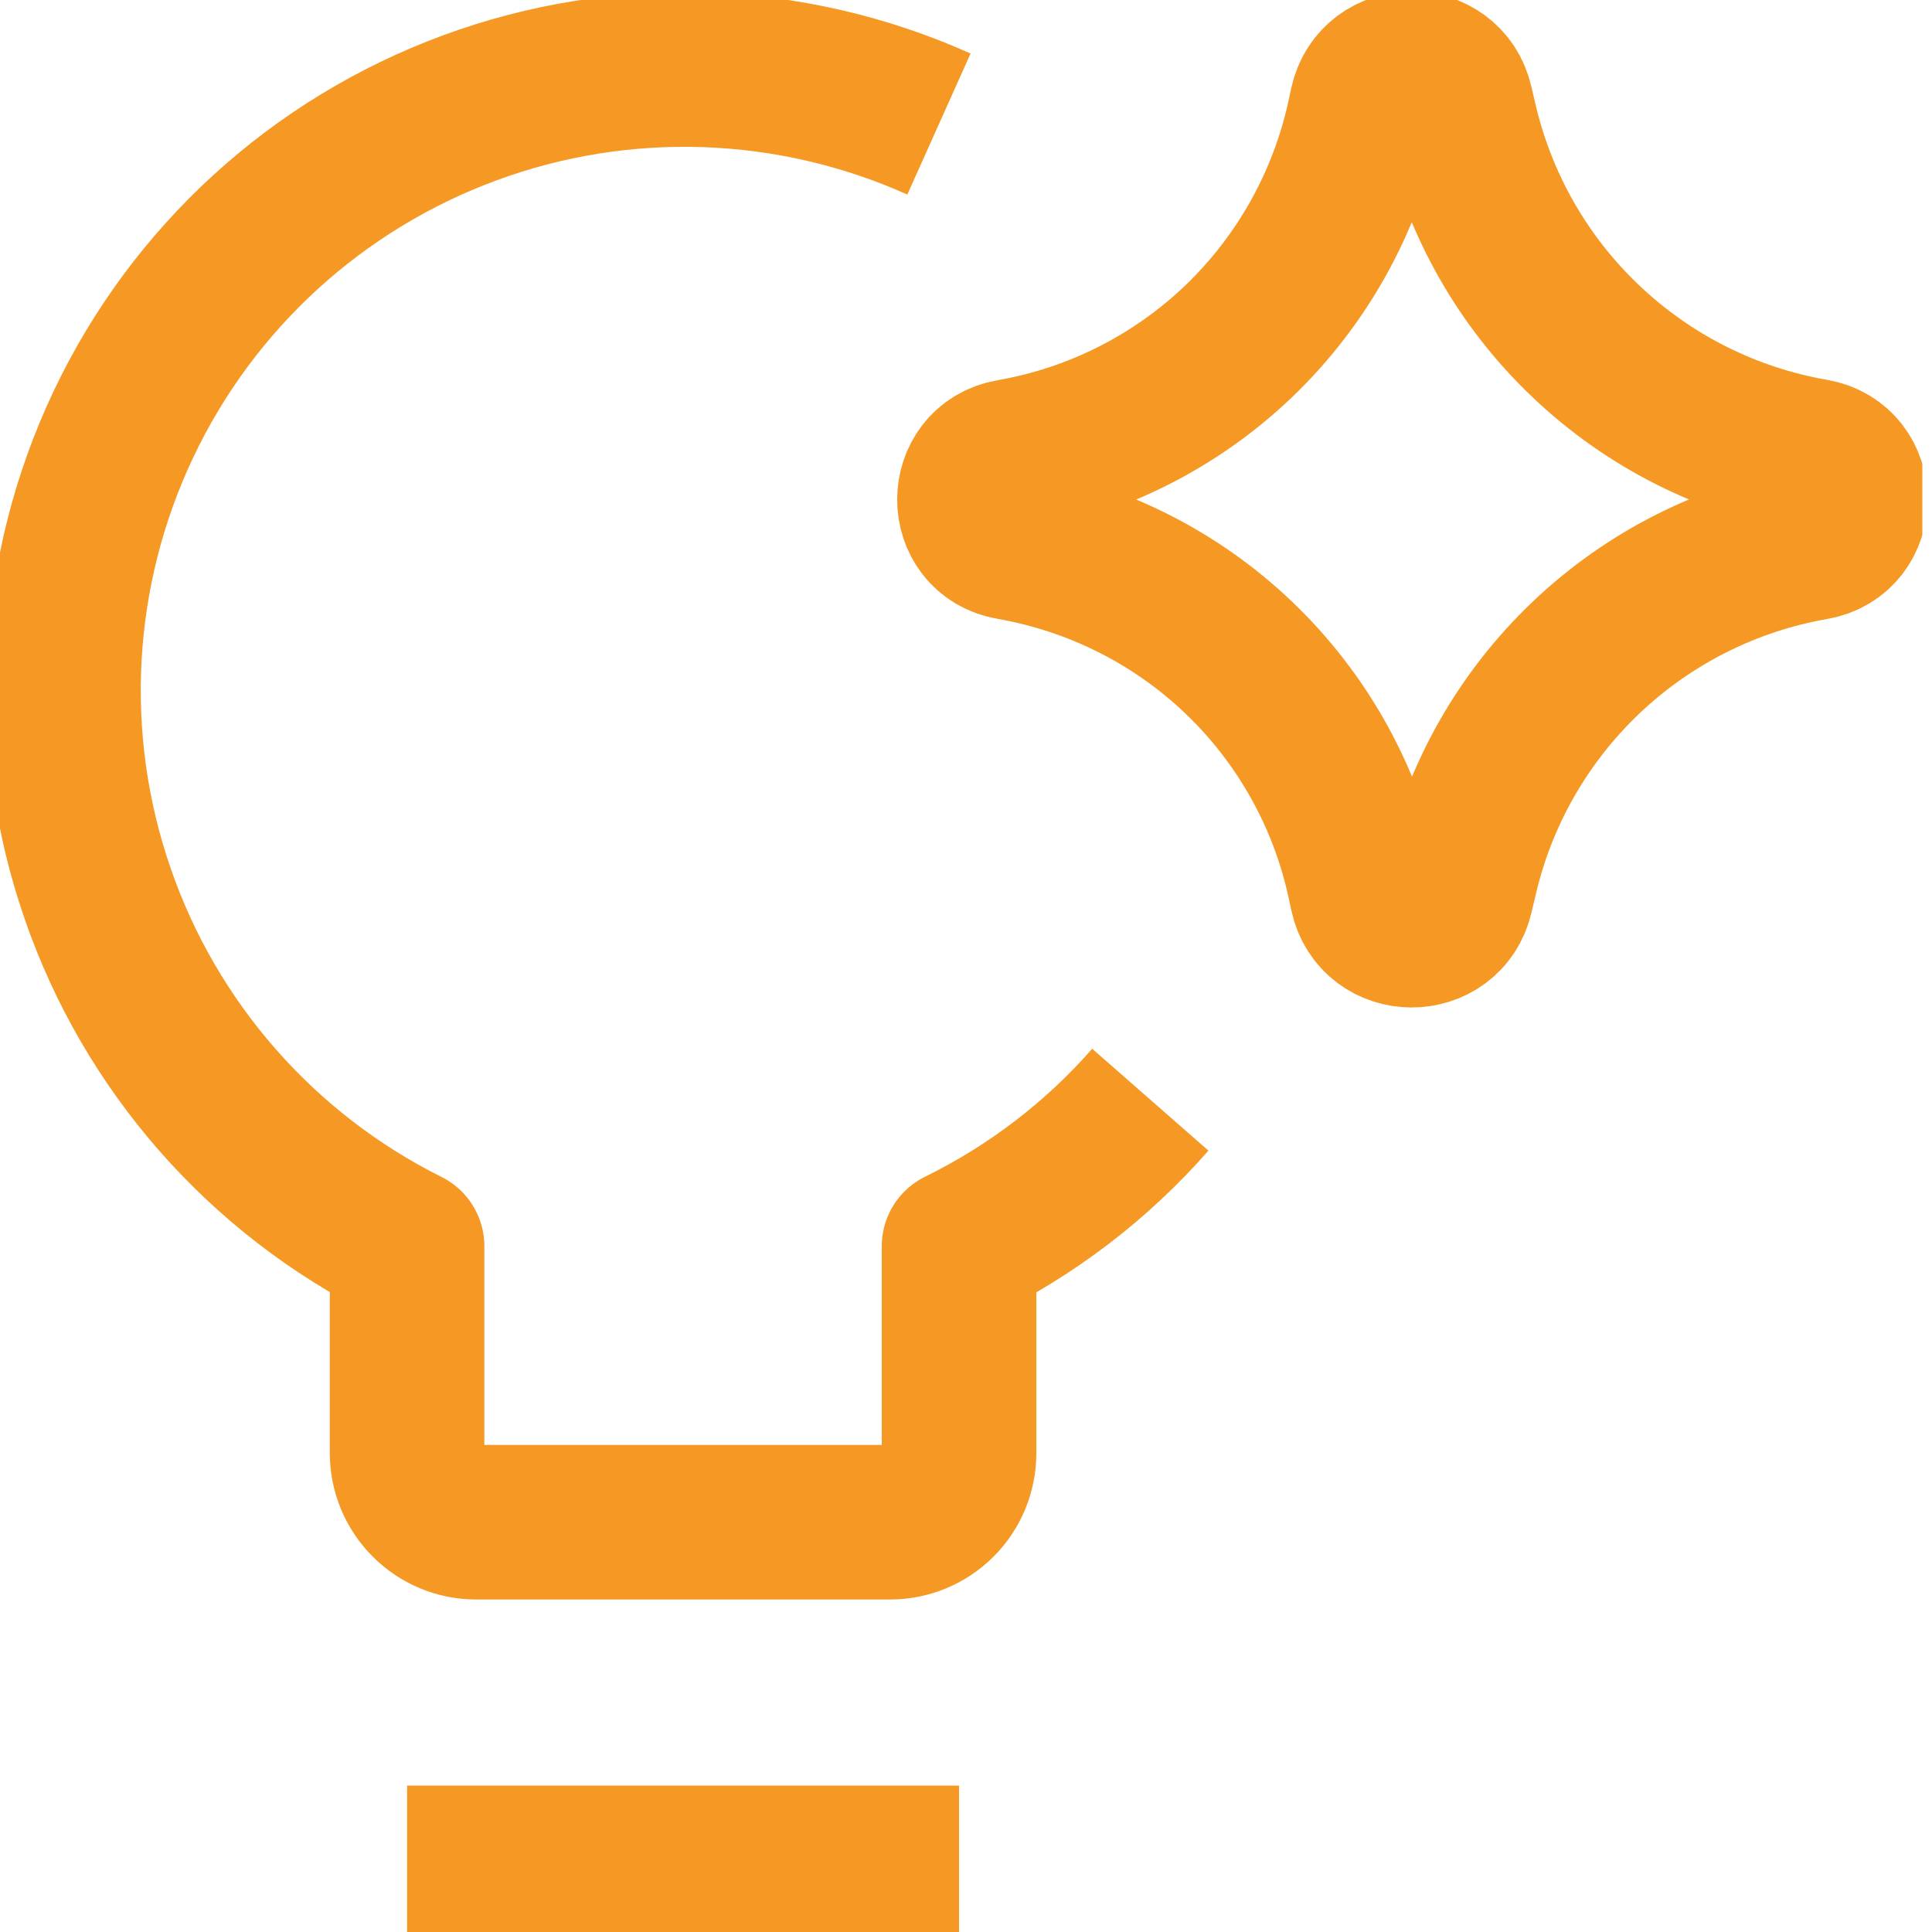 <svg width="100" height="100" viewBox="0 0 100 100" fill="none" xmlns="http://www.w3.org/2000/svg" xmlns:xlink="http://www.w3.org/1999/xlink">
	<desc>
			Created with Pixso.
	</desc>
	<defs>
		<clipPath id="clip967_4514">
			<rect id="streamline:ai-technology-spark" width="100" height="100" transform="translate(-0.5 0)" fill="white" fill-opacity="0"/>
		</clipPath>
	</defs>
	<rect id="streamline:ai-technology-spark" width="100" height="100" transform="translate(-0.5 0)" fill="#FFFFFF" fill-opacity="0"/>
	<g clip-path="url(#clip967_4514)">
		<path id="Vector" d="M59.54 56.92C56.78 60.07 53.42 62.64 49.64 64.5L49.64 75.22C49.64 76.16 49.27 77.07 48.6 77.74C47.93 78.41 47.02 78.79 46.07 78.79L24.64 78.79C23.69 78.79 22.79 78.41 22.12 77.74C21.45 77.07 21.07 76.16 21.07 75.22L21.07 64.5C13.55 60.75 7.79 54.19 5.05 46.24C2.3 38.29 2.78 29.58 6.38 21.98C9.98 14.37 16.42 8.49 24.32 5.58C32.21 2.67 40.93 2.98 48.6 6.42M21.07 96.42L49.64 96.42" stroke="#F69924" stroke-opacity="1" stroke-width="8" stroke-linejoin="round"/>
		<path id="Vector" d="M52.32 23.62C56.76 22.85 60.87 20.77 64.12 17.66C67.37 14.54 69.62 10.53 70.59 6.12L70.74 5.42C71.28 2.95 74.81 2.93 75.37 5.4L75.56 6.21C76.56 10.59 78.83 14.58 82.09 17.67C85.35 20.77 89.45 22.83 93.88 23.6C96.4 24.04 96.4 27.66 93.88 28.1C89.46 28.87 85.35 30.94 82.1 34.03C78.84 37.13 76.57 41.11 75.57 45.5L75.38 46.3C74.82 48.77 71.29 48.76 70.75 46.28L70.6 45.59C69.64 41.18 67.39 37.17 64.13 34.05C60.87 30.93 56.76 28.87 52.32 28.09C49.81 27.66 49.81 24.06 52.32 23.62Z" stroke="#F69924" stroke-opacity="1" stroke-width="8" stroke-linejoin="round"/>
	</g>
</svg>
